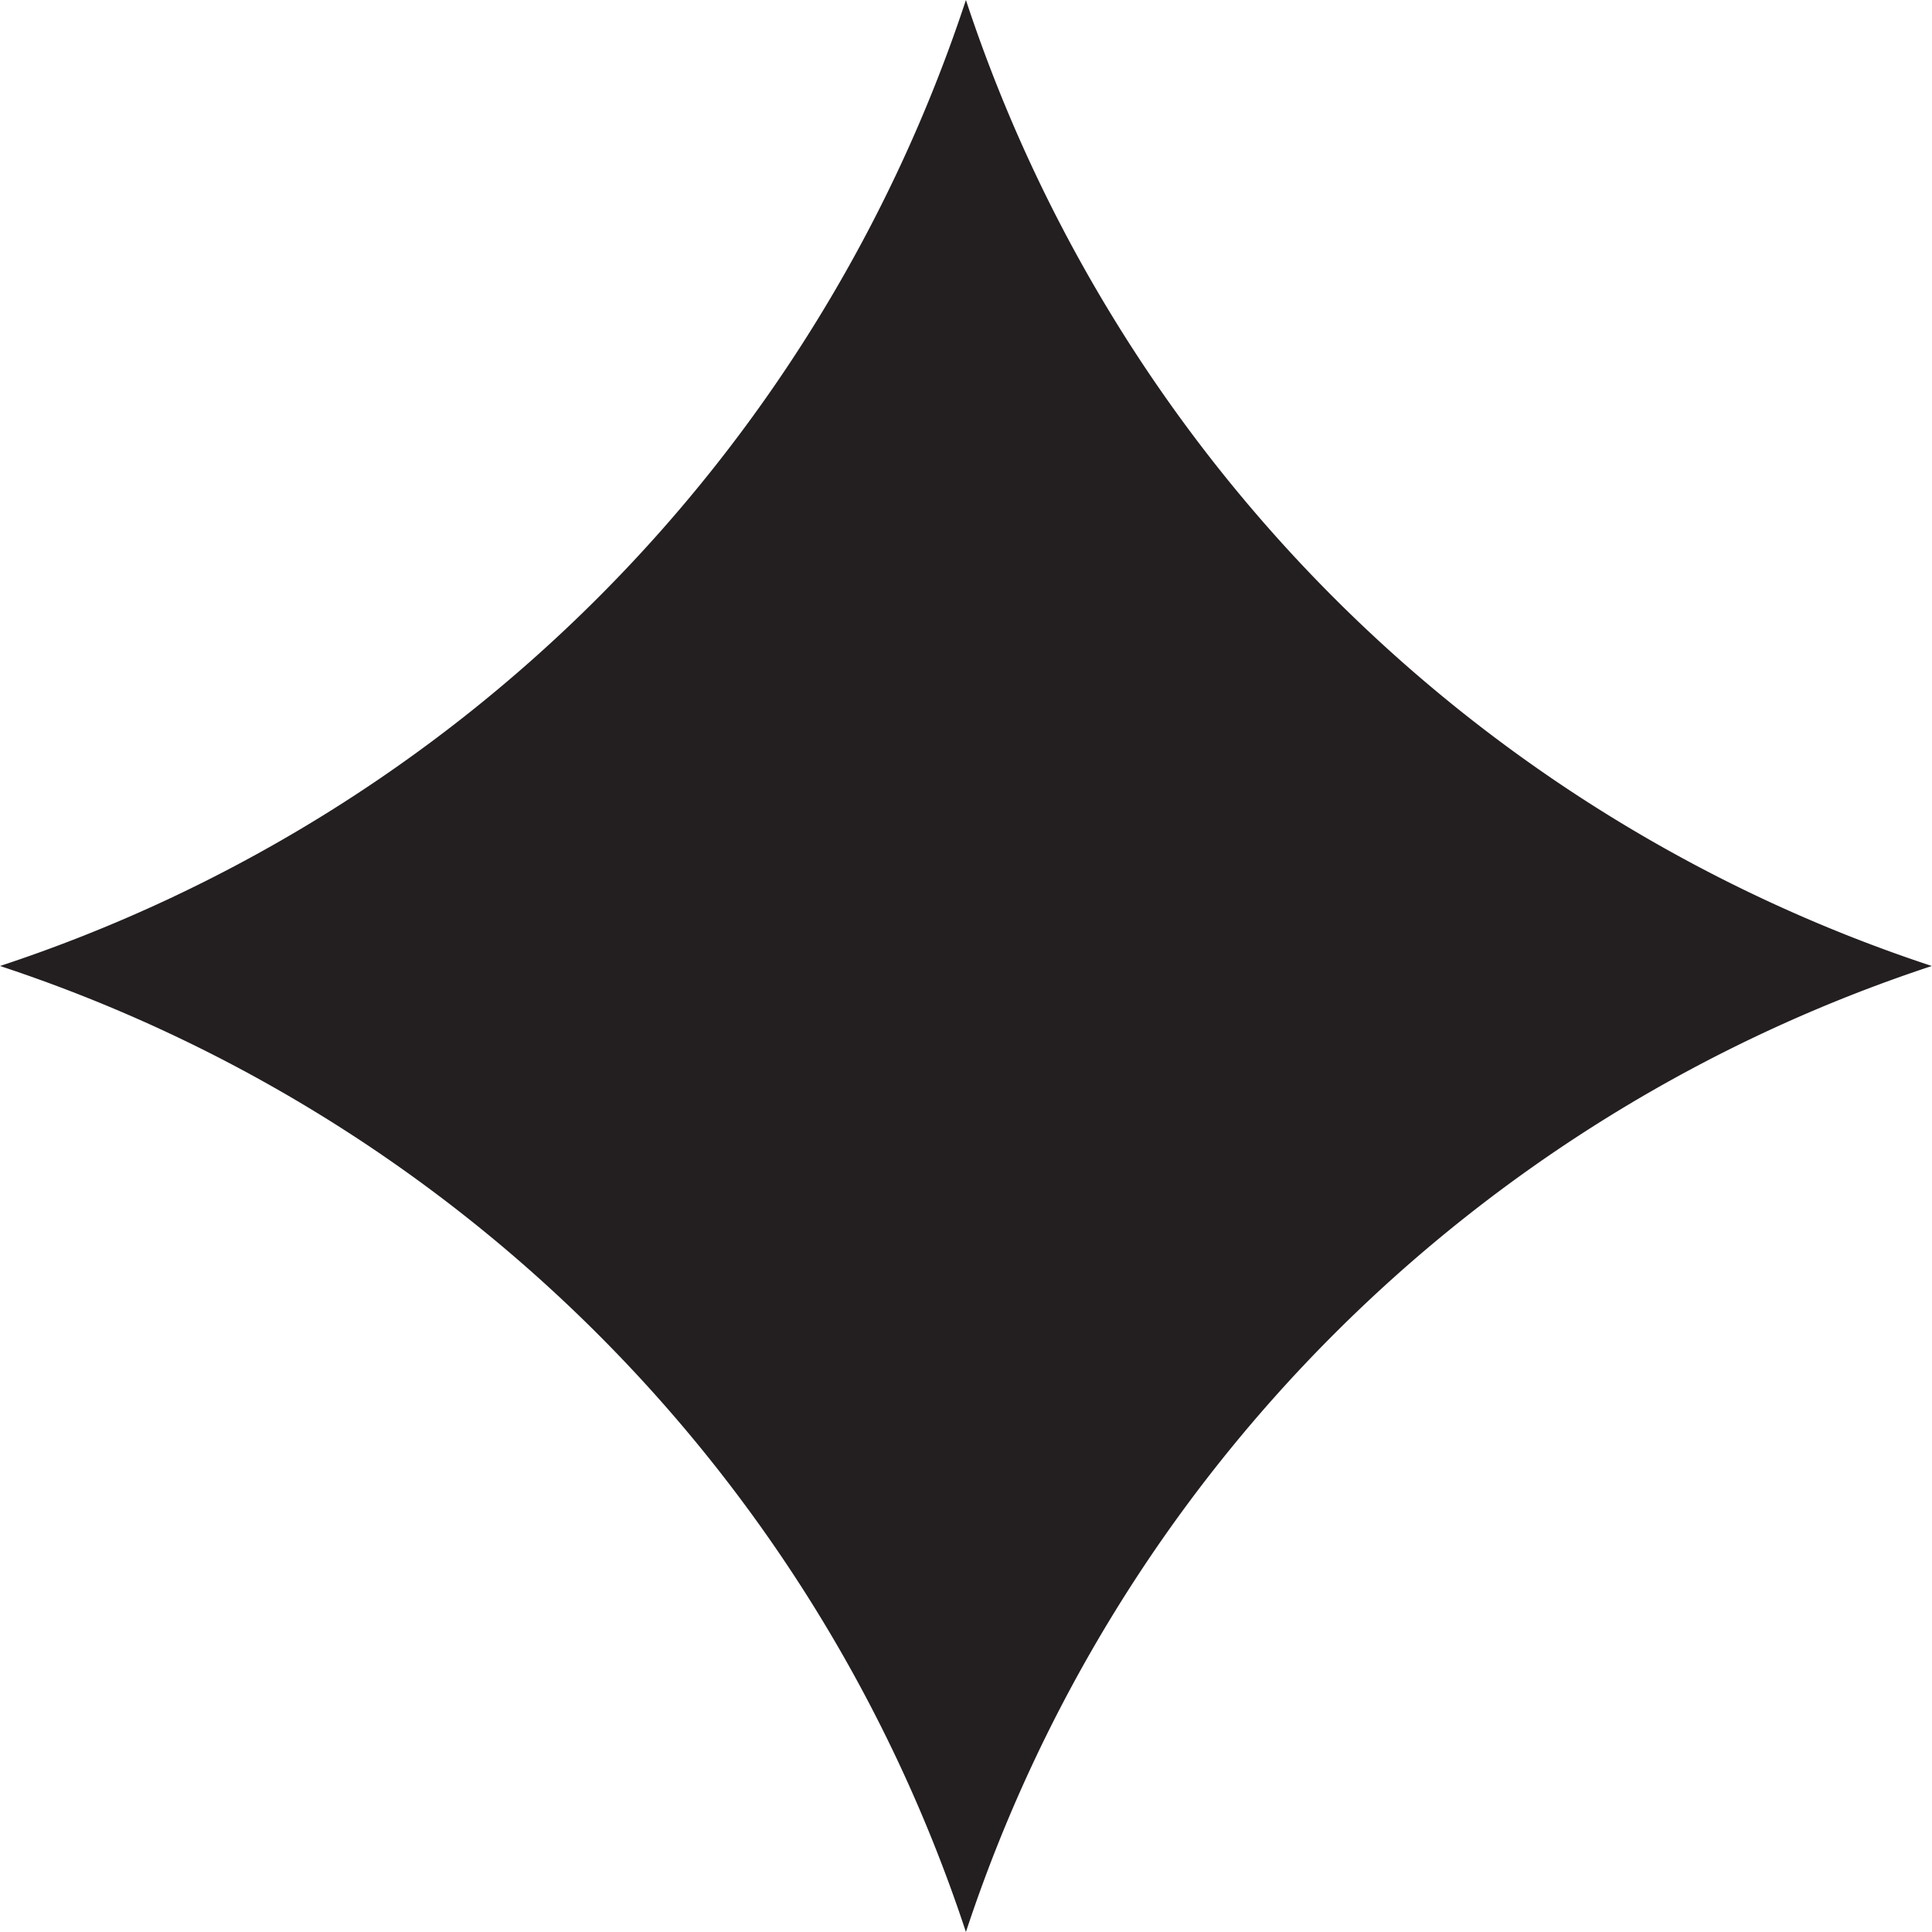 <?xml version="1.0" encoding="UTF-8"?><svg xmlns="http://www.w3.org/2000/svg" xmlns:xlink="http://www.w3.org/1999/xlink" height="241.6" preserveAspectRatio="xMidYMid meet" version="1.0" viewBox="0.0 -0.0 241.6 241.6" width="241.6" zoomAndPan="magnify"><g id="change1_1"><path d="M120.79,0h0A189.718,189.718,0,0,1,0,120.8H0A189.718,189.718,0,0,1,120.79,241.6h0A189.718,189.718,0,0,1,241.577,120.8h0A189.718,189.718,0,0,1,120.79,0Z" fill="#231f20"/></g></svg>